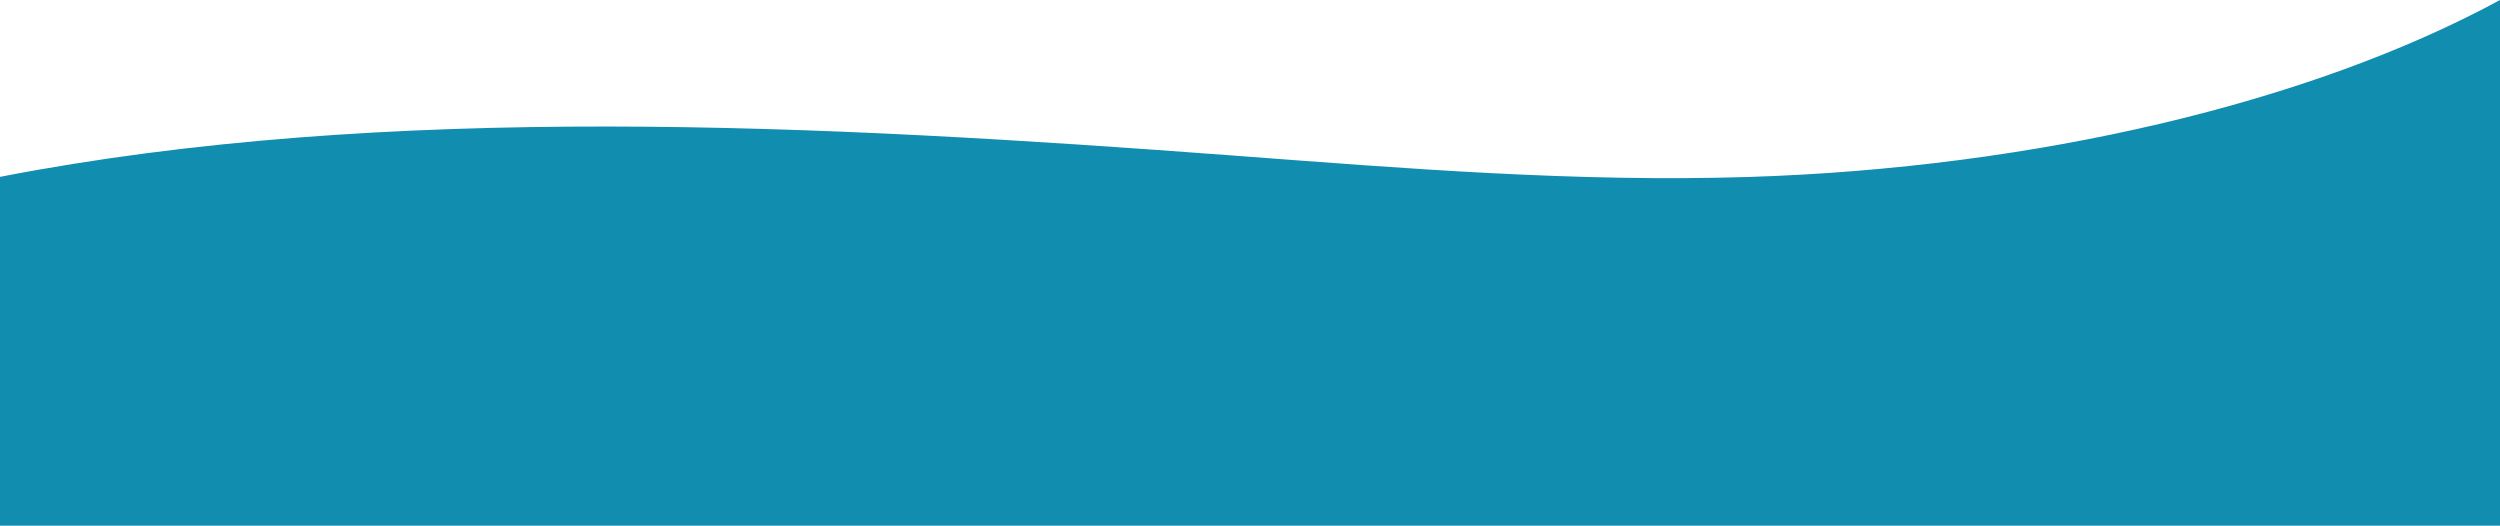 <svg xmlns="http://www.w3.org/2000/svg" width="1441" height="303" viewBox="0 0 1441 303" fill="none"><path d="M1441 0C1331.89 59.251 1172.87 96.734 1008.39 101.989C908.848 105.161 809.441 97.059 710.881 89.657C473.593 71.859 222.632 58.763 0 101.94V303H1441V0Z" fill="#118DB0"></path></svg>